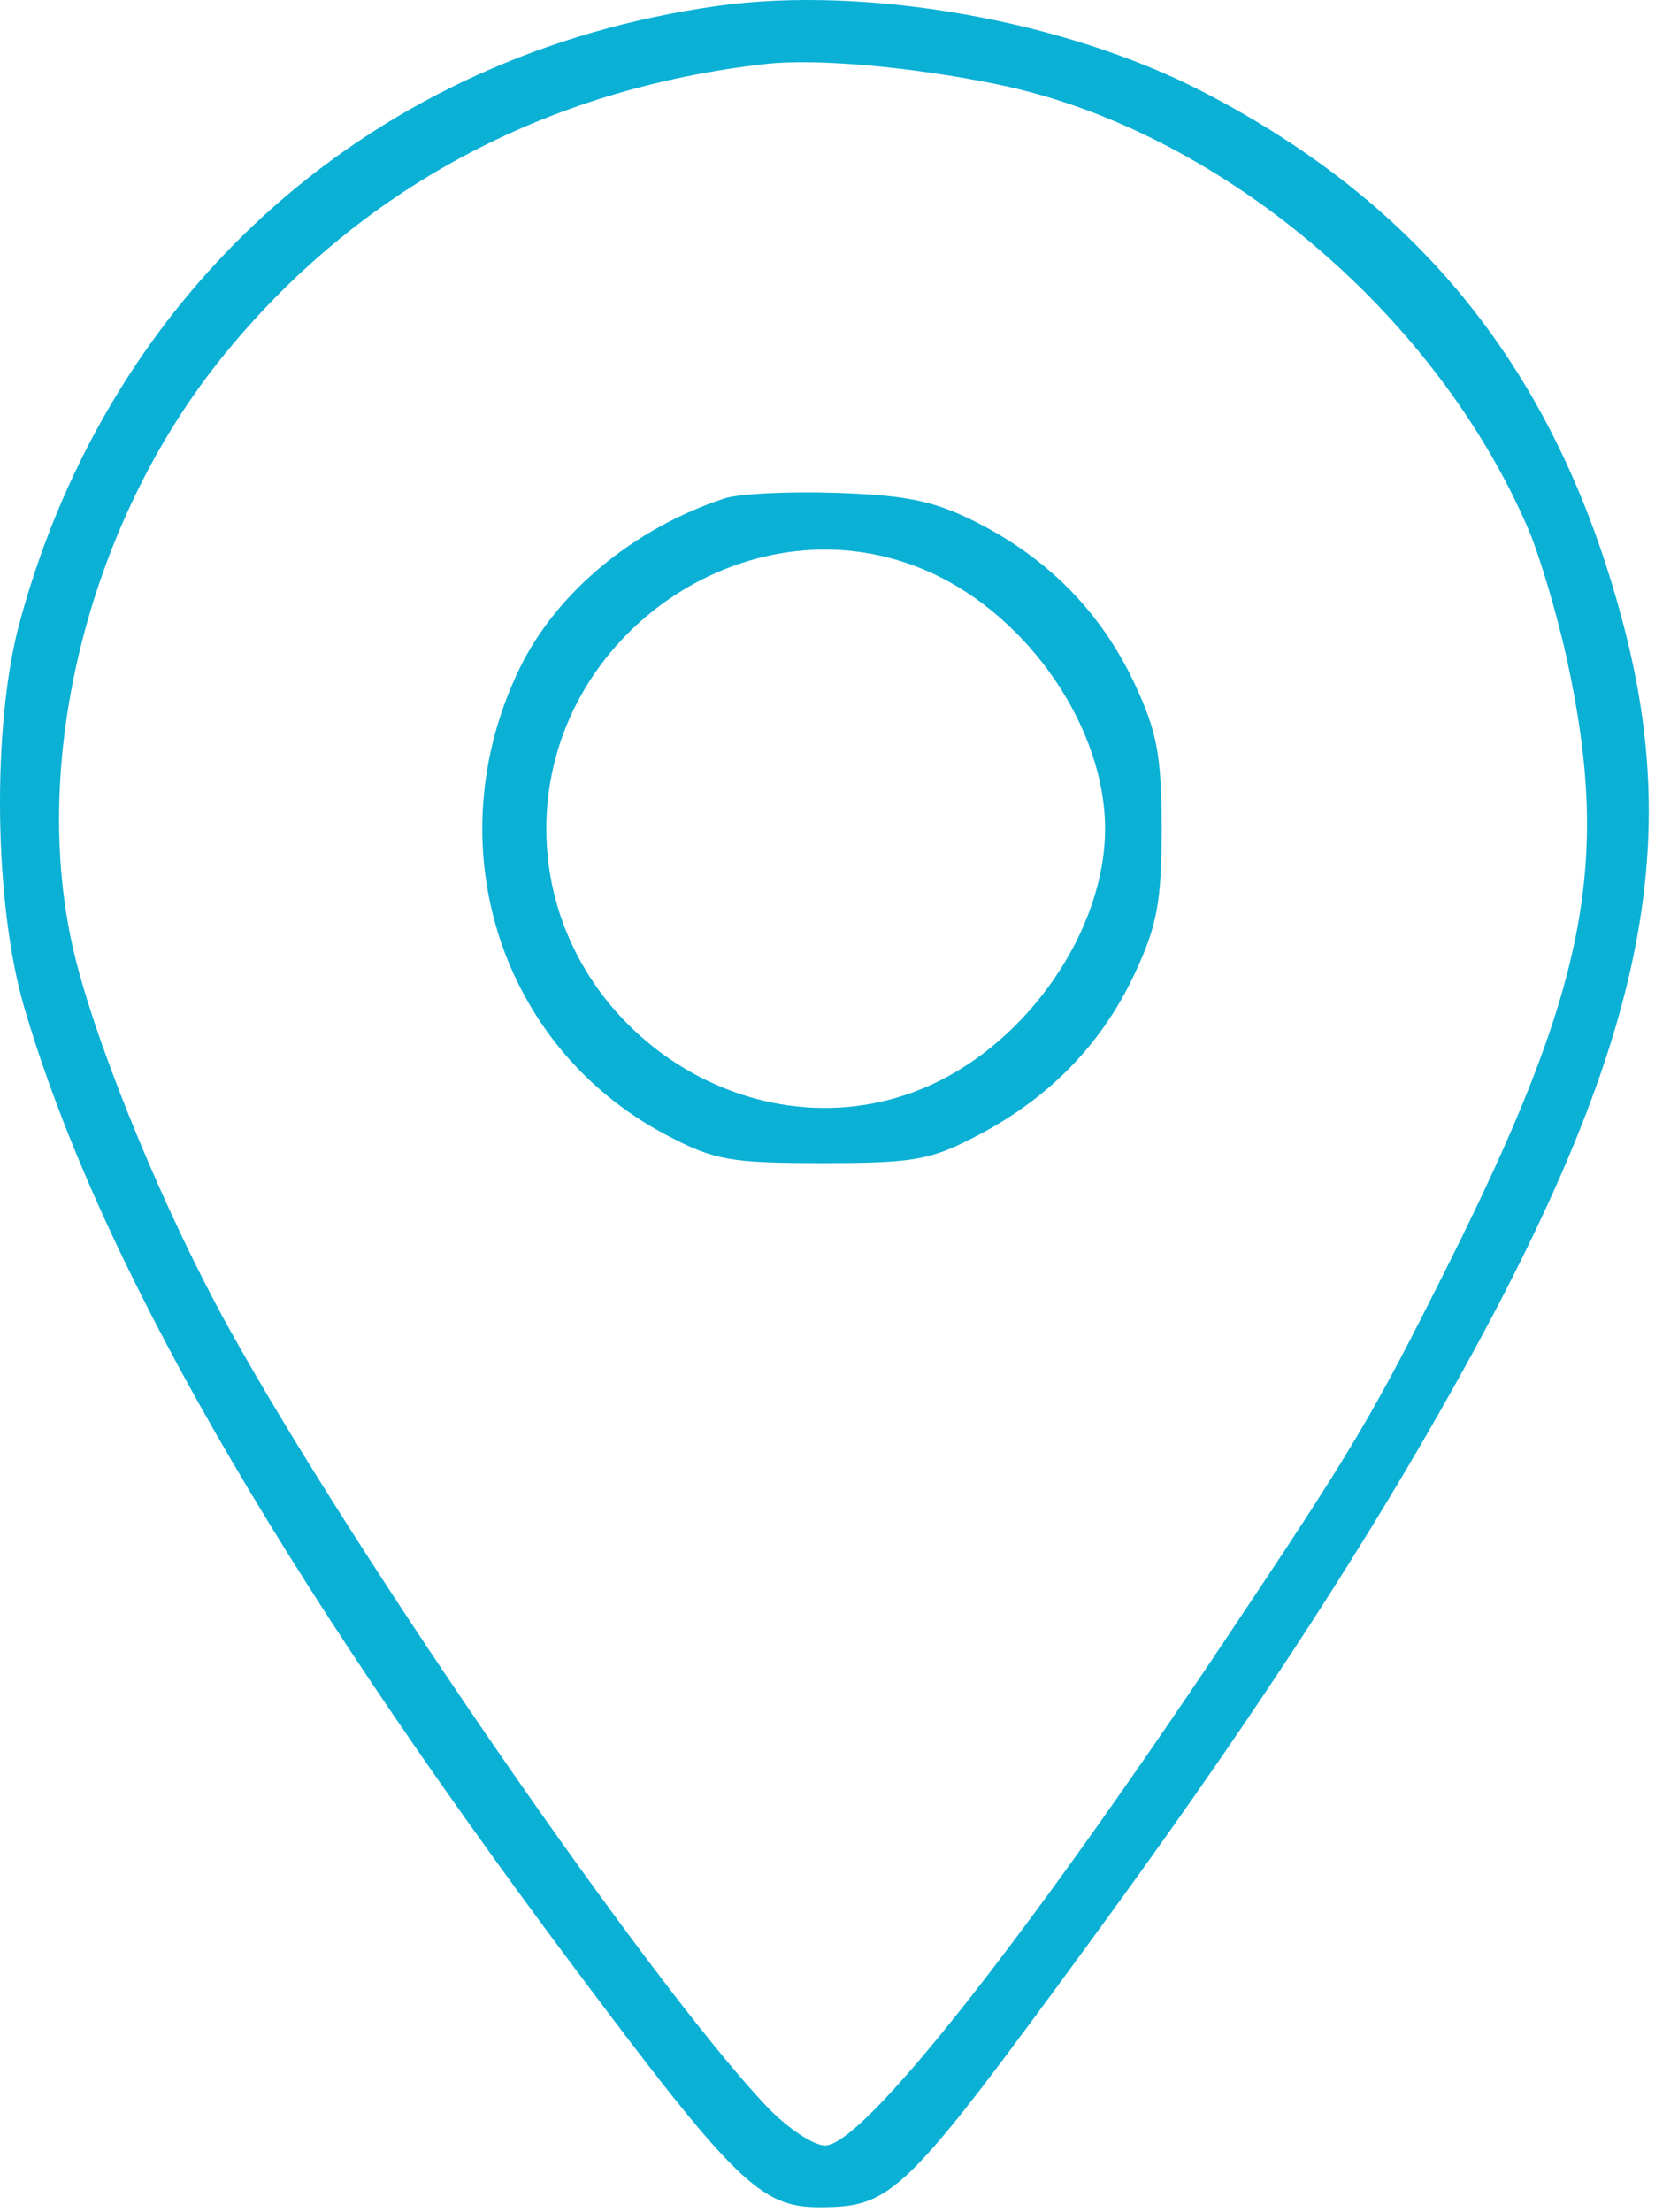 <svg xmlns="http://www.w3.org/2000/svg" width="161" height="215" viewBox="0 0 161 215" fill="none"><path fill-rule="evenodd" clip-rule="evenodd" d="M69.85 0.569C36.451 5.212 10.718 27.931 1.896 60.567C-0.808 70.571 -0.591 87.9 2.364 97.951C9.514 122.267 26.821 152.471 55.76 191.136C71.436 212.081 73.974 214.567 79.675 214.567C86.845 214.567 87.954 213.474 106.462 188.176C120.671 168.754 131.213 152.766 140.162 137.067C159.116 103.813 163.84 83.917 158.113 61.445C151.852 36.874 138.771 20.158 117.003 8.911C103.588 1.981 84.277 -1.436 69.85 0.569ZM97.003 8.196C118.38 12.575 139.531 30.25 148.634 51.34C149.756 53.94 151.462 59.667 152.424 64.067C156.746 83.835 154.354 96.03 140.867 122.969C133.441 137.802 131.782 140.591 119.09 159.567C99.39 189.024 83.904 208.567 80.263 208.567C79.125 208.567 76.576 206.863 74.598 204.781C63.355 192.941 34.647 151.427 22.24 129.067C16.258 118.285 9.867 102.958 7.438 93.567C2.612 74.908 8.352 51.112 21.64 34.689C34.787 18.442 53.002 8.63 74.503 6.214C79.35 5.669 88.684 6.491 97.003 8.196ZM70.503 48.445C61.66 51.346 54.117 57.601 50.533 65.005C42.312 81.987 48.54 101.752 64.816 110.331C69.465 112.782 71.039 113.065 80.003 113.065C88.98 113.065 90.537 112.784 95.22 110.316C102.154 106.662 107.192 101.458 110.383 94.653C112.566 89.999 113.003 87.649 113.003 80.567C113.003 73.485 112.566 71.135 110.383 66.481C107.172 59.633 102.105 54.423 95.22 50.89C90.999 48.724 88.381 48.157 81.503 47.919C76.828 47.757 71.878 47.994 70.503 48.445ZM90.503 55.642C100.12 59.983 107.503 70.808 107.503 80.567C107.503 90.326 100.12 101.151 90.503 105.492C73.375 113.223 53.146 99.727 53.146 80.567C53.146 61.407 73.375 47.911 90.503 55.642Z" fill="#0BB0D5"></path></svg>